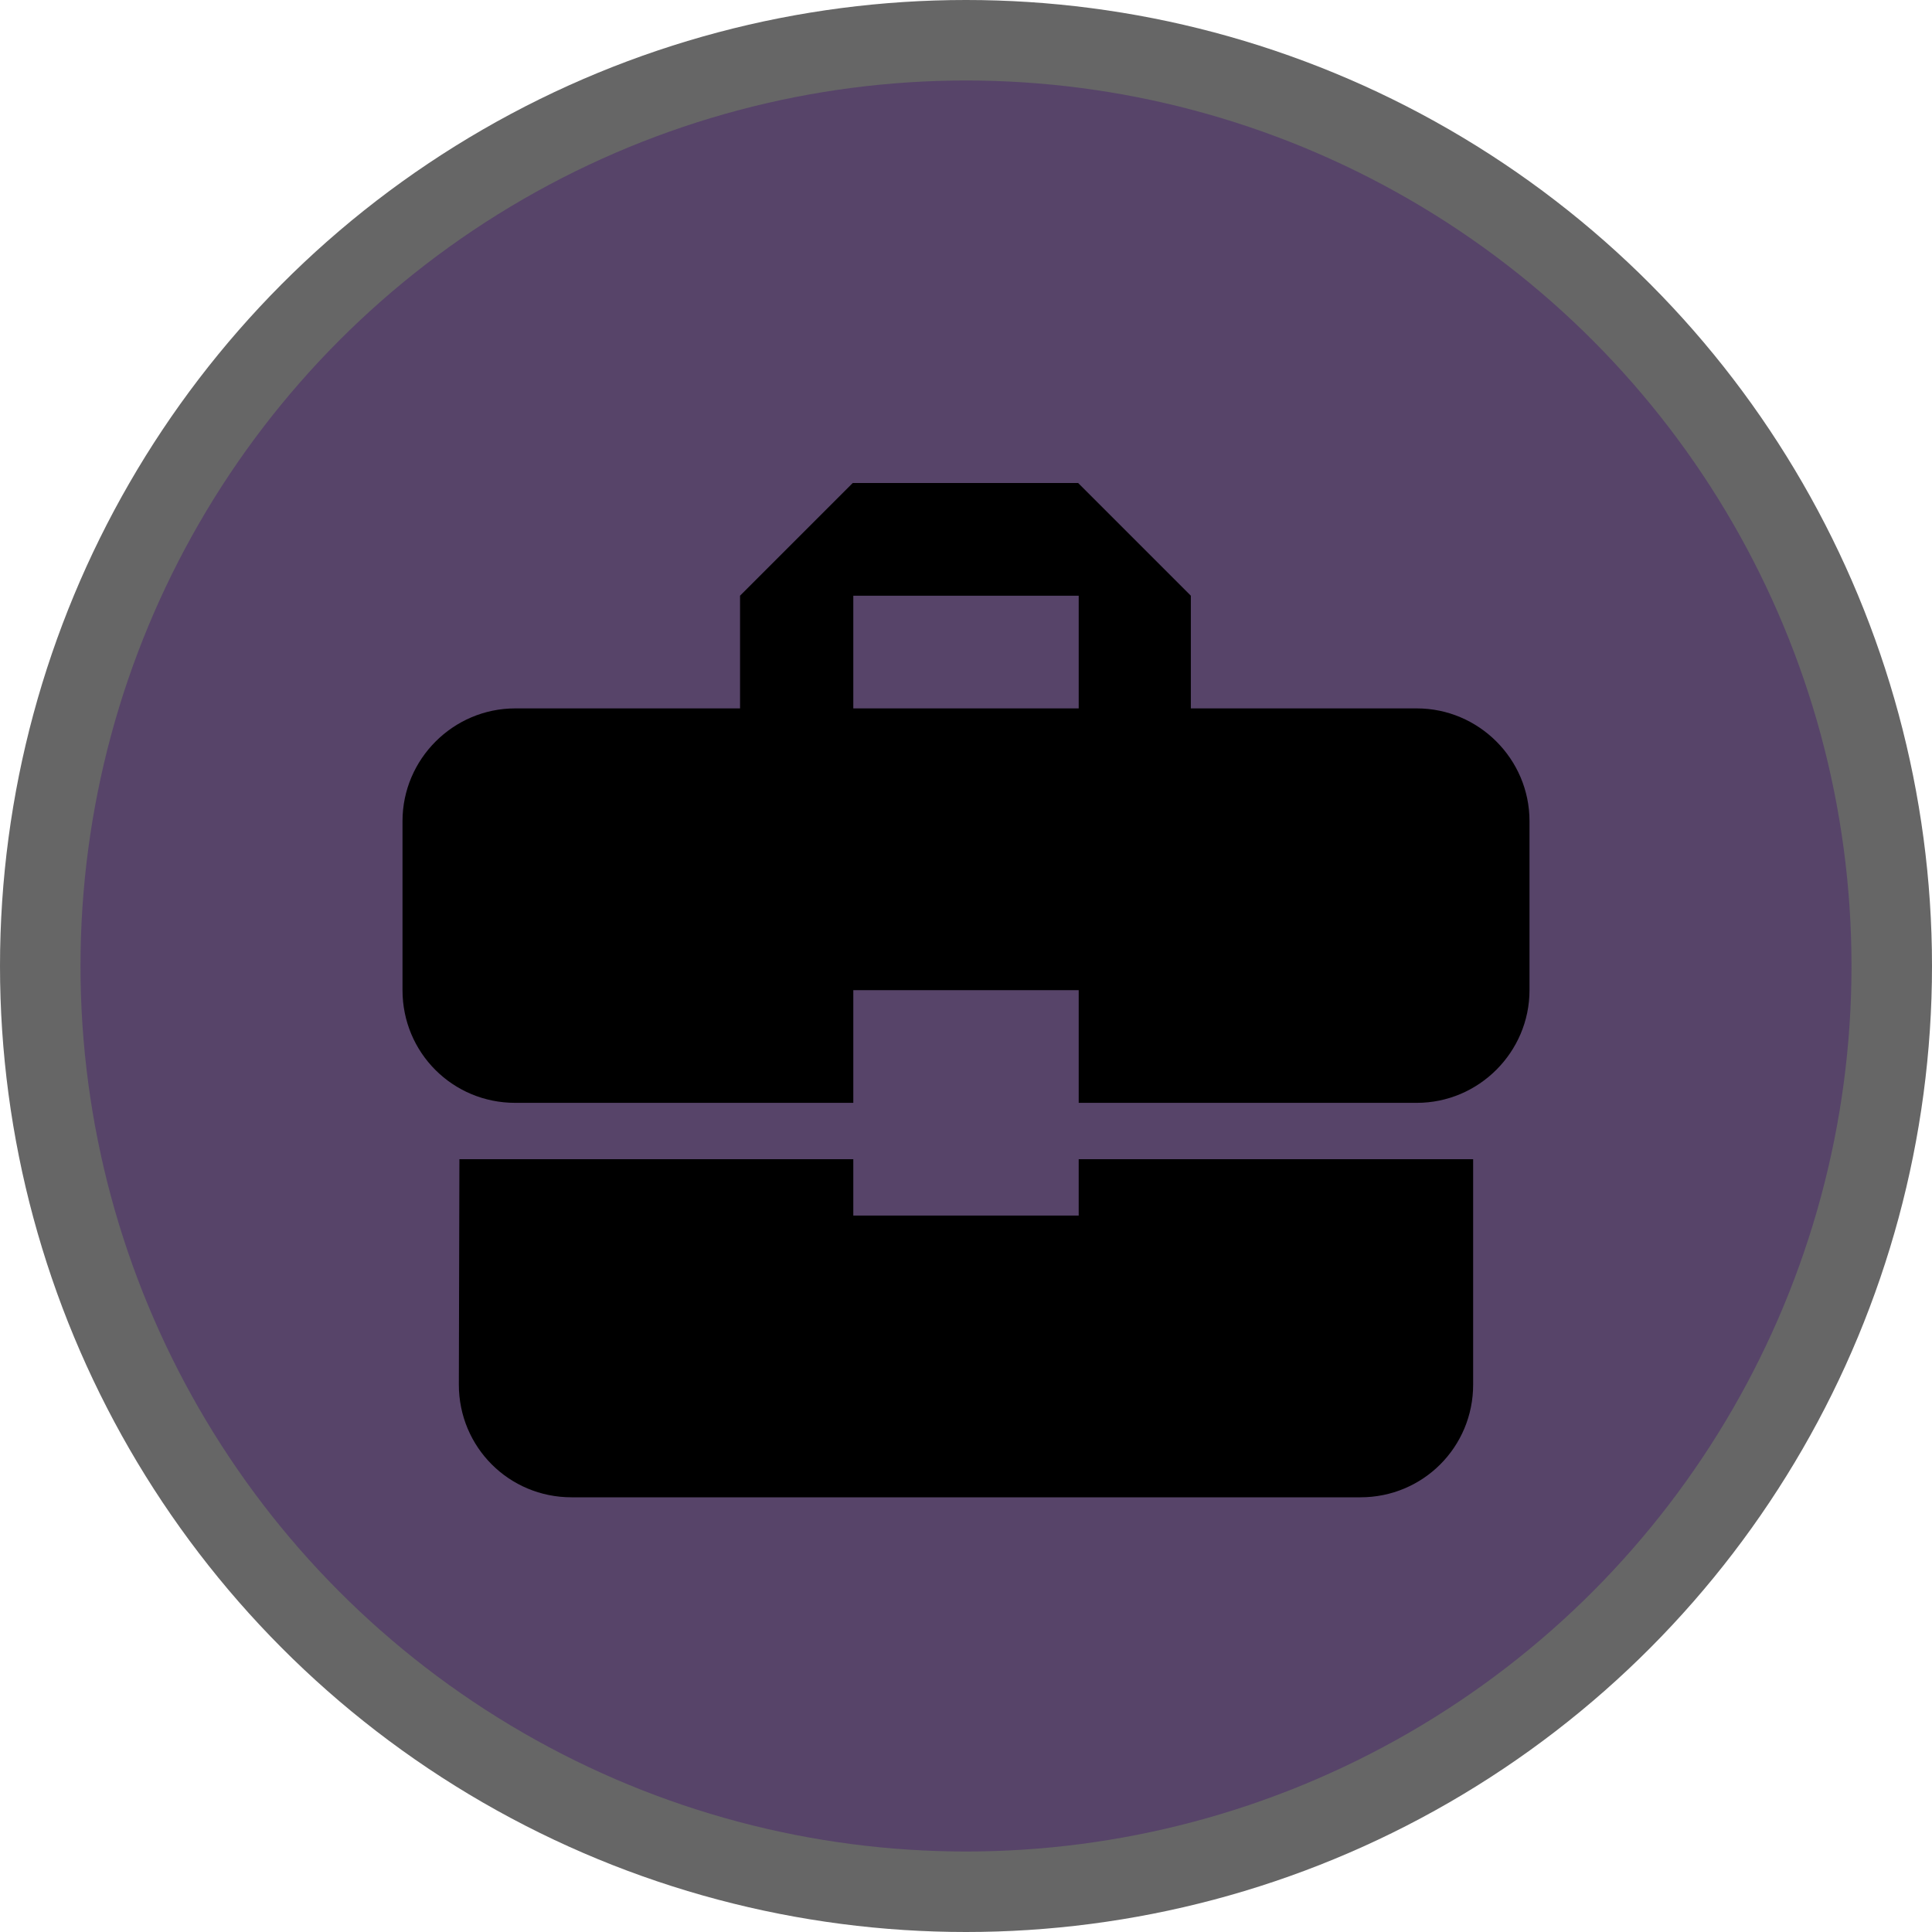 <svg height="18" viewBox="0 0 24 24" width="18" xmlns="http://www.w3.org/2000/svg"><g fill="none"><circle cx="12" cy="12" fill="#000" opacity=".6" r="12"/><circle cx="12" cy="12" fill="#574469" r="11"/><path d="m10.6 15.1v-.7h-4.893l-.007 2.8c0 .777.623 1.4 1.4 1.4h9.8c.777 0 1.4-.623 1.4-1.4v-2.8h-4.9v.7zm7-6.3h-2.807v-1.4l-1.4-1.4h-2.8l-1.4 1.4v1.4h-2.793c-.77 0-1.4.63-1.4 1.4v2.1c0 .777.623 1.4 1.4 1.4h4.2v-1.4h2.8v1.4h4.2c.77 0 1.4-.63 1.4-1.4v-2.1c0-.77-.63-1.4-1.4-1.4zm-4.2 0h-2.8v-1.4h2.8z" fill="#000"/></g></svg>